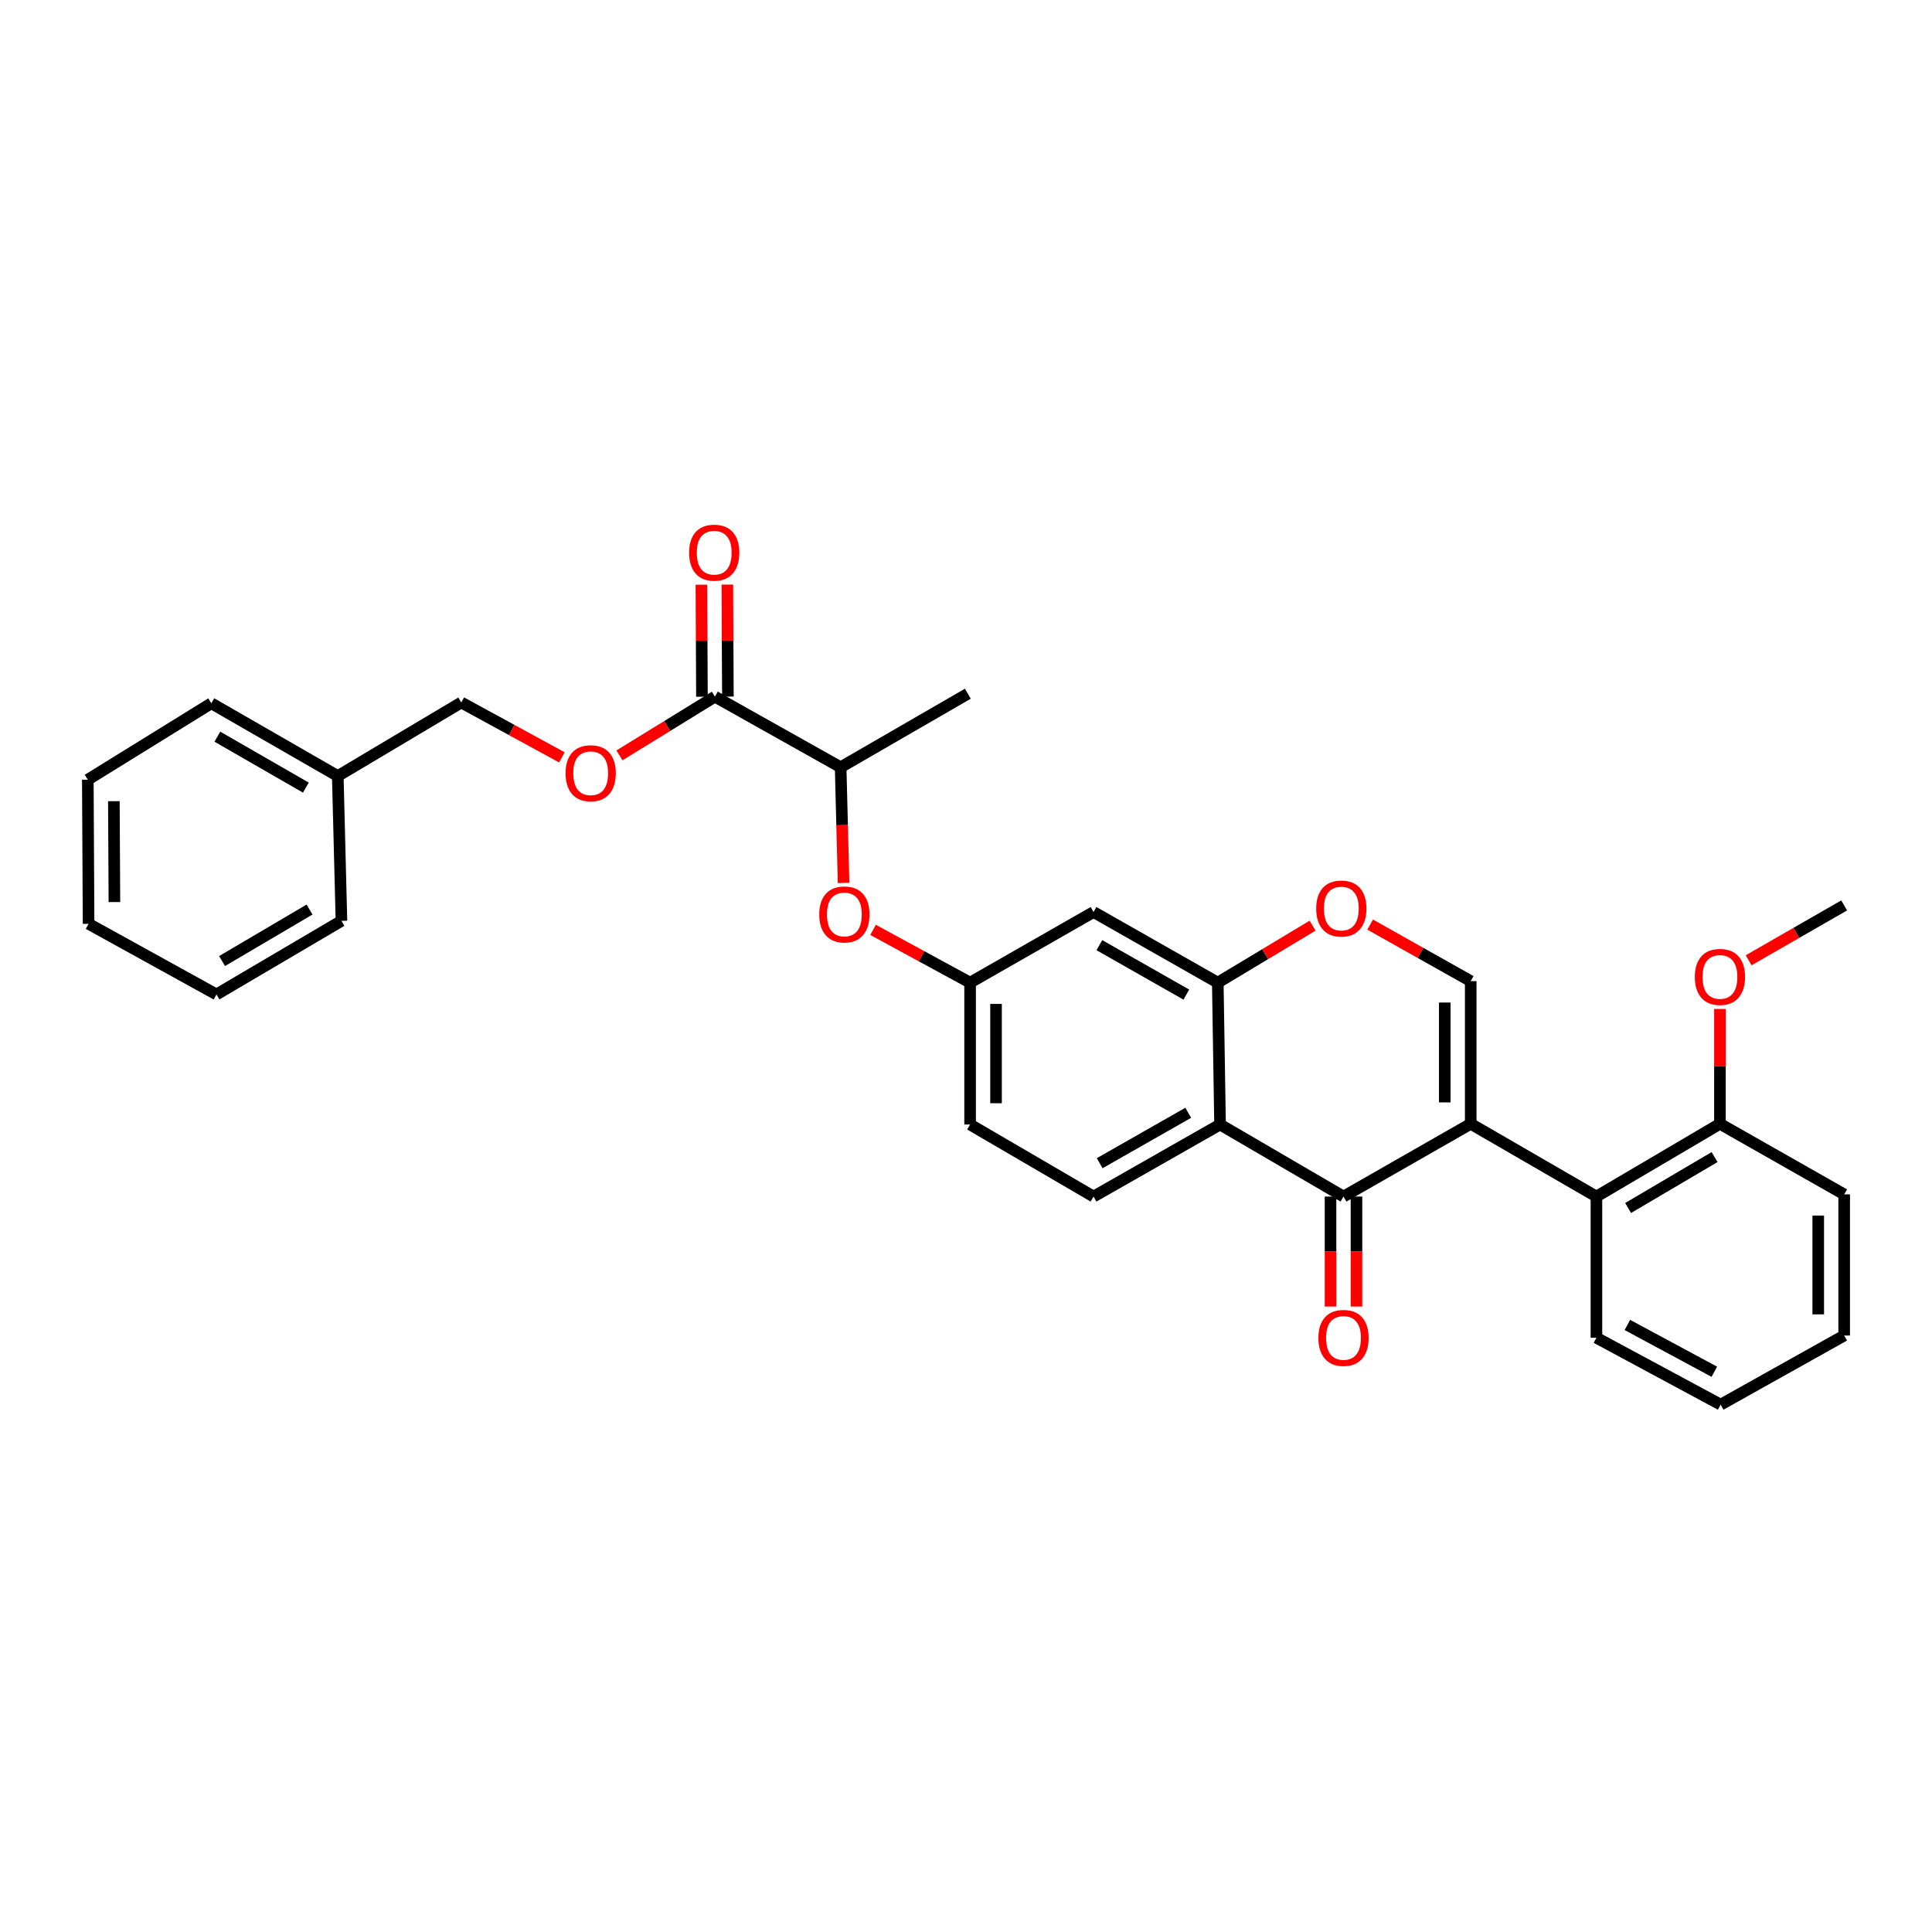 <?xml version='1.0' encoding='iso-8859-1'?>
<svg version='1.1' baseProfile='full'
              xmlns='http://www.w3.org/2000/svg'
                      xmlns:rdkit='http://www.rdkit.org/xml'
                      xmlns:xlink='http://www.w3.org/1999/xlink'
                  xml:space='preserve'
width='1000px' height='1000px' viewBox='0 0 1000 1000'>
<!-- END OF HEADER -->
<rect style='opacity:1.0;fill:#FFFFFF;stroke:none' width='1000' height='1000' x='0' y='0'> </rect>
<path class='bond-0' d='M 761.237,581.681 L 695.397,619.334' style='fill:none;fill-rule:evenodd;stroke:#000000;stroke-width:6px;stroke-linecap:butt;stroke-linejoin:miter;stroke-opacity:1' />
<path class='bond-2' d='M 761.237,581.681 L 761.237,507.829' style='fill:none;fill-rule:evenodd;stroke:#000000;stroke-width:6px;stroke-linecap:butt;stroke-linejoin:miter;stroke-opacity:1' />
<path class='bond-2' d='M 747.811,570.603 L 747.811,518.907' style='fill:none;fill-rule:evenodd;stroke:#000000;stroke-width:6px;stroke-linecap:butt;stroke-linejoin:miter;stroke-opacity:1' />
<path class='bond-5' d='M 761.237,581.681 L 826.31,619.334' style='fill:none;fill-rule:evenodd;stroke:#000000;stroke-width:6px;stroke-linecap:butt;stroke-linejoin:miter;stroke-opacity:1' />
<path class='bond-1' d='M 695.397,619.334 L 631.495,582.047' style='fill:none;fill-rule:evenodd;stroke:#000000;stroke-width:6px;stroke-linecap:butt;stroke-linejoin:miter;stroke-opacity:1' />
<path class='bond-11' d='M 688.683,619.334 L 688.683,647.802' style='fill:none;fill-rule:evenodd;stroke:#000000;stroke-width:6px;stroke-linecap:butt;stroke-linejoin:miter;stroke-opacity:1' />
<path class='bond-11' d='M 688.683,647.802 L 688.683,676.271' style='fill:none;fill-rule:evenodd;stroke:#FF0000;stroke-width:6px;stroke-linecap:butt;stroke-linejoin:miter;stroke-opacity:1' />
<path class='bond-11' d='M 702.11,619.334 L 702.11,647.802' style='fill:none;fill-rule:evenodd;stroke:#000000;stroke-width:6px;stroke-linecap:butt;stroke-linejoin:miter;stroke-opacity:1' />
<path class='bond-11' d='M 702.11,647.802 L 702.11,676.271' style='fill:none;fill-rule:evenodd;stroke:#FF0000;stroke-width:6px;stroke-linecap:butt;stroke-linejoin:miter;stroke-opacity:1' />
<path class='bond-8' d='M 631.495,582.047 L 566.02,619.334' style='fill:none;fill-rule:evenodd;stroke:#000000;stroke-width:6px;stroke-linecap:butt;stroke-linejoin:miter;stroke-opacity:1' />
<path class='bond-8' d='M 615.03,575.973 L 569.197,602.074' style='fill:none;fill-rule:evenodd;stroke:#000000;stroke-width:6px;stroke-linecap:butt;stroke-linejoin:miter;stroke-opacity:1' />
<path class='bond-31' d='M 631.495,582.047 L 630.324,508.613' style='fill:none;fill-rule:evenodd;stroke:#000000;stroke-width:6px;stroke-linecap:butt;stroke-linejoin:miter;stroke-opacity:1' />
<path class='bond-4' d='M 761.237,507.829 L 735.211,493.197' style='fill:none;fill-rule:evenodd;stroke:#000000;stroke-width:6px;stroke-linecap:butt;stroke-linejoin:miter;stroke-opacity:1' />
<path class='bond-4' d='M 735.211,493.197 L 709.184,478.565' style='fill:none;fill-rule:evenodd;stroke:#FF0000;stroke-width:6px;stroke-linecap:butt;stroke-linejoin:miter;stroke-opacity:1' />
<path class='bond-3' d='M 630.324,508.613 L 654.861,493.862' style='fill:none;fill-rule:evenodd;stroke:#000000;stroke-width:6px;stroke-linecap:butt;stroke-linejoin:miter;stroke-opacity:1' />
<path class='bond-3' d='M 654.861,493.862 L 679.398,479.112' style='fill:none;fill-rule:evenodd;stroke:#FF0000;stroke-width:6px;stroke-linecap:butt;stroke-linejoin:miter;stroke-opacity:1' />
<path class='bond-7' d='M 630.324,508.613 L 566.02,472.063' style='fill:none;fill-rule:evenodd;stroke:#000000;stroke-width:6px;stroke-linecap:butt;stroke-linejoin:miter;stroke-opacity:1' />
<path class='bond-7' d='M 614.044,514.803 L 569.031,489.218' style='fill:none;fill-rule:evenodd;stroke:#000000;stroke-width:6px;stroke-linecap:butt;stroke-linejoin:miter;stroke-opacity:1' />
<path class='bond-14' d='M 826.31,619.334 L 890.241,581.681' style='fill:none;fill-rule:evenodd;stroke:#000000;stroke-width:6px;stroke-linecap:butt;stroke-linejoin:miter;stroke-opacity:1' />
<path class='bond-14' d='M 842.713,625.255 L 887.465,598.898' style='fill:none;fill-rule:evenodd;stroke:#000000;stroke-width:6px;stroke-linecap:butt;stroke-linejoin:miter;stroke-opacity:1' />
<path class='bond-20' d='M 826.31,619.334 L 826.31,692.418' style='fill:none;fill-rule:evenodd;stroke:#000000;stroke-width:6px;stroke-linecap:butt;stroke-linejoin:miter;stroke-opacity:1' />
<path class='bond-6' d='M 370.041,360.588 L 435.114,397.123' style='fill:none;fill-rule:evenodd;stroke:#000000;stroke-width:6px;stroke-linecap:butt;stroke-linejoin:miter;stroke-opacity:1' />
<path class='bond-12' d='M 370.041,360.588 L 345.333,375.787' style='fill:none;fill-rule:evenodd;stroke:#000000;stroke-width:6px;stroke-linecap:butt;stroke-linejoin:miter;stroke-opacity:1' />
<path class='bond-12' d='M 345.333,375.787 L 320.625,390.986' style='fill:none;fill-rule:evenodd;stroke:#FF0000;stroke-width:6px;stroke-linecap:butt;stroke-linejoin:miter;stroke-opacity:1' />
<path class='bond-15' d='M 376.754,360.555 L 376.612,331.565' style='fill:none;fill-rule:evenodd;stroke:#000000;stroke-width:6px;stroke-linecap:butt;stroke-linejoin:miter;stroke-opacity:1' />
<path class='bond-15' d='M 376.612,331.565 L 376.47,302.575' style='fill:none;fill-rule:evenodd;stroke:#FF0000;stroke-width:6px;stroke-linecap:butt;stroke-linejoin:miter;stroke-opacity:1' />
<path class='bond-15' d='M 363.328,360.621 L 363.186,331.631' style='fill:none;fill-rule:evenodd;stroke:#000000;stroke-width:6px;stroke-linecap:butt;stroke-linejoin:miter;stroke-opacity:1' />
<path class='bond-15' d='M 363.186,331.631 L 363.044,302.641' style='fill:none;fill-rule:evenodd;stroke:#FF0000;stroke-width:6px;stroke-linecap:butt;stroke-linejoin:miter;stroke-opacity:1' />
<path class='bond-13' d='M 566.02,472.063 L 502.118,508.613' style='fill:none;fill-rule:evenodd;stroke:#000000;stroke-width:6px;stroke-linecap:butt;stroke-linejoin:miter;stroke-opacity:1' />
<path class='bond-16' d='M 566.02,619.334 L 502.118,582.047' style='fill:none;fill-rule:evenodd;stroke:#000000;stroke-width:6px;stroke-linecap:butt;stroke-linejoin:miter;stroke-opacity:1' />
<path class='bond-9' d='M 451.898,481.303 L 477.008,494.958' style='fill:none;fill-rule:evenodd;stroke:#FF0000;stroke-width:6px;stroke-linecap:butt;stroke-linejoin:miter;stroke-opacity:1' />
<path class='bond-9' d='M 477.008,494.958 L 502.118,508.613' style='fill:none;fill-rule:evenodd;stroke:#000000;stroke-width:6px;stroke-linecap:butt;stroke-linejoin:miter;stroke-opacity:1' />
<path class='bond-10' d='M 436.634,457.004 L 435.874,427.063' style='fill:none;fill-rule:evenodd;stroke:#FF0000;stroke-width:6px;stroke-linecap:butt;stroke-linejoin:miter;stroke-opacity:1' />
<path class='bond-10' d='M 435.874,427.063 L 435.114,397.123' style='fill:none;fill-rule:evenodd;stroke:#000000;stroke-width:6px;stroke-linecap:butt;stroke-linejoin:miter;stroke-opacity:1' />
<path class='bond-21' d='M 435.114,397.123 L 500.955,359.067' style='fill:none;fill-rule:evenodd;stroke:#000000;stroke-width:6px;stroke-linecap:butt;stroke-linejoin:miter;stroke-opacity:1' />
<path class='bond-17' d='M 290.83,392.012 L 264.796,377.81' style='fill:none;fill-rule:evenodd;stroke:#FF0000;stroke-width:6px;stroke-linecap:butt;stroke-linejoin:miter;stroke-opacity:1' />
<path class='bond-17' d='M 264.796,377.81 L 238.763,363.609' style='fill:none;fill-rule:evenodd;stroke:#000000;stroke-width:6px;stroke-linecap:butt;stroke-linejoin:miter;stroke-opacity:1' />
<path class='bond-33' d='M 502.118,508.613 L 502.118,582.047' style='fill:none;fill-rule:evenodd;stroke:#000000;stroke-width:6px;stroke-linecap:butt;stroke-linejoin:miter;stroke-opacity:1' />
<path class='bond-33' d='M 515.545,519.628 L 515.545,571.032' style='fill:none;fill-rule:evenodd;stroke:#000000;stroke-width:6px;stroke-linecap:butt;stroke-linejoin:miter;stroke-opacity:1' />
<path class='bond-18' d='M 890.241,581.681 L 890.241,551.957' style='fill:none;fill-rule:evenodd;stroke:#000000;stroke-width:6px;stroke-linecap:butt;stroke-linejoin:miter;stroke-opacity:1' />
<path class='bond-18' d='M 890.241,551.957 L 890.241,522.232' style='fill:none;fill-rule:evenodd;stroke:#FF0000;stroke-width:6px;stroke-linecap:butt;stroke-linejoin:miter;stroke-opacity:1' />
<path class='bond-22' d='M 890.241,581.681 L 954.545,618.215' style='fill:none;fill-rule:evenodd;stroke:#000000;stroke-width:6px;stroke-linecap:butt;stroke-linejoin:miter;stroke-opacity:1' />
<path class='bond-19' d='M 238.763,363.609 L 174.831,401.68' style='fill:none;fill-rule:evenodd;stroke:#000000;stroke-width:6px;stroke-linecap:butt;stroke-linejoin:miter;stroke-opacity:1' />
<path class='bond-23' d='M 905.095,497.039 L 929.82,482.839' style='fill:none;fill-rule:evenodd;stroke:#FF0000;stroke-width:6px;stroke-linecap:butt;stroke-linejoin:miter;stroke-opacity:1' />
<path class='bond-23' d='M 929.82,482.839 L 954.545,468.64' style='fill:none;fill-rule:evenodd;stroke:#000000;stroke-width:6px;stroke-linecap:butt;stroke-linejoin:miter;stroke-opacity:1' />
<path class='bond-24' d='M 174.831,401.68 L 109.386,364.012' style='fill:none;fill-rule:evenodd;stroke:#000000;stroke-width:6px;stroke-linecap:butt;stroke-linejoin:miter;stroke-opacity:1' />
<path class='bond-24' d='M 158.317,407.666 L 112.505,381.299' style='fill:none;fill-rule:evenodd;stroke:#000000;stroke-width:6px;stroke-linecap:butt;stroke-linejoin:miter;stroke-opacity:1' />
<path class='bond-25' d='M 174.831,401.68 L 176.733,476.636' style='fill:none;fill-rule:evenodd;stroke:#000000;stroke-width:6px;stroke-linecap:butt;stroke-linejoin:miter;stroke-opacity:1' />
<path class='bond-26' d='M 826.31,692.418 L 890.614,727.035' style='fill:none;fill-rule:evenodd;stroke:#000000;stroke-width:6px;stroke-linecap:butt;stroke-linejoin:miter;stroke-opacity:1' />
<path class='bond-26' d='M 842.32,685.788 L 887.333,710.02' style='fill:none;fill-rule:evenodd;stroke:#000000;stroke-width:6px;stroke-linecap:butt;stroke-linejoin:miter;stroke-opacity:1' />
<path class='bond-32' d='M 954.545,618.215 L 954.545,691.269' style='fill:none;fill-rule:evenodd;stroke:#000000;stroke-width:6px;stroke-linecap:butt;stroke-linejoin:miter;stroke-opacity:1' />
<path class='bond-32' d='M 941.119,629.173 L 941.119,680.311' style='fill:none;fill-rule:evenodd;stroke:#000000;stroke-width:6px;stroke-linecap:butt;stroke-linejoin:miter;stroke-opacity:1' />
<path class='bond-29' d='M 109.386,364.012 L 45.455,403.567' style='fill:none;fill-rule:evenodd;stroke:#000000;stroke-width:6px;stroke-linecap:butt;stroke-linejoin:miter;stroke-opacity:1' />
<path class='bond-28' d='M 176.733,476.636 L 112.049,514.721' style='fill:none;fill-rule:evenodd;stroke:#000000;stroke-width:6px;stroke-linecap:butt;stroke-linejoin:miter;stroke-opacity:1' />
<path class='bond-28' d='M 160.219,470.779 L 114.939,497.439' style='fill:none;fill-rule:evenodd;stroke:#000000;stroke-width:6px;stroke-linecap:butt;stroke-linejoin:miter;stroke-opacity:1' />
<path class='bond-27' d='M 890.614,727.035 L 954.545,691.269' style='fill:none;fill-rule:evenodd;stroke:#000000;stroke-width:6px;stroke-linecap:butt;stroke-linejoin:miter;stroke-opacity:1' />
<path class='bond-30' d='M 112.049,514.721 L 45.85,478.172' style='fill:none;fill-rule:evenodd;stroke:#000000;stroke-width:6px;stroke-linecap:butt;stroke-linejoin:miter;stroke-opacity:1' />
<path class='bond-34' d='M 45.455,403.567 L 45.85,478.172' style='fill:none;fill-rule:evenodd;stroke:#000000;stroke-width:6px;stroke-linecap:butt;stroke-linejoin:miter;stroke-opacity:1' />
<path class='bond-34' d='M 58.94,414.687 L 59.217,466.91' style='fill:none;fill-rule:evenodd;stroke:#000000;stroke-width:6px;stroke-linecap:butt;stroke-linejoin:miter;stroke-opacity:1' />
<path  class='atom-5' d='M 681.263 470.256
Q 681.263 463.456, 684.623 459.656
Q 687.983 455.856, 694.263 455.856
Q 700.543 455.856, 703.903 459.656
Q 707.263 463.456, 707.263 470.256
Q 707.263 477.136, 703.863 481.056
Q 700.463 484.936, 694.263 484.936
Q 688.023 484.936, 684.623 481.056
Q 681.263 477.176, 681.263 470.256
M 694.263 481.736
Q 698.583 481.736, 700.903 478.856
Q 703.263 475.936, 703.263 470.256
Q 703.263 464.696, 700.903 461.896
Q 698.583 459.056, 694.263 459.056
Q 689.943 459.056, 687.583 461.856
Q 685.263 464.656, 685.263 470.256
Q 685.263 475.976, 687.583 478.856
Q 689.943 481.736, 694.263 481.736
' fill='#FF0000'/>
<path  class='atom-10' d='M 424.046 473.307
Q 424.046 466.507, 427.406 462.707
Q 430.766 458.907, 437.046 458.907
Q 443.326 458.907, 446.686 462.707
Q 450.046 466.507, 450.046 473.307
Q 450.046 480.187, 446.646 484.107
Q 443.246 487.987, 437.046 487.987
Q 430.806 487.987, 427.406 484.107
Q 424.046 480.227, 424.046 473.307
M 437.046 484.787
Q 441.366 484.787, 443.686 481.907
Q 446.046 478.987, 446.046 473.307
Q 446.046 467.747, 443.686 464.947
Q 441.366 462.107, 437.046 462.107
Q 432.726 462.107, 430.366 464.907
Q 428.046 467.707, 428.046 473.307
Q 428.046 479.027, 430.366 481.907
Q 432.726 484.787, 437.046 484.787
' fill='#FF0000'/>
<path  class='atom-12' d='M 682.397 692.498
Q 682.397 685.698, 685.757 681.898
Q 689.117 678.098, 695.397 678.098
Q 701.677 678.098, 705.037 681.898
Q 708.397 685.698, 708.397 692.498
Q 708.397 699.378, 704.997 703.298
Q 701.597 707.178, 695.397 707.178
Q 689.157 707.178, 685.757 703.298
Q 682.397 699.418, 682.397 692.498
M 695.397 703.978
Q 699.717 703.978, 702.037 701.098
Q 704.397 698.178, 704.397 692.498
Q 704.397 686.938, 702.037 684.138
Q 699.717 681.298, 695.397 681.298
Q 691.077 681.298, 688.717 684.098
Q 686.397 686.898, 686.397 692.498
Q 686.397 698.218, 688.717 701.098
Q 691.077 703.978, 695.397 703.978
' fill='#FF0000'/>
<path  class='atom-13' d='M 292.737 400.223
Q 292.737 393.423, 296.097 389.623
Q 299.457 385.823, 305.737 385.823
Q 312.017 385.823, 315.377 389.623
Q 318.737 393.423, 318.737 400.223
Q 318.737 407.103, 315.337 411.023
Q 311.937 414.903, 305.737 414.903
Q 299.497 414.903, 296.097 411.023
Q 292.737 407.143, 292.737 400.223
M 305.737 411.703
Q 310.057 411.703, 312.377 408.823
Q 314.737 405.903, 314.737 400.223
Q 314.737 394.663, 312.377 391.863
Q 310.057 389.023, 305.737 389.023
Q 301.417 389.023, 299.057 391.823
Q 296.737 394.623, 296.737 400.223
Q 296.737 405.943, 299.057 408.823
Q 301.417 411.703, 305.737 411.703
' fill='#FF0000'/>
<path  class='atom-16' d='M 356.676 286.063
Q 356.676 279.263, 360.036 275.463
Q 363.396 271.663, 369.676 271.663
Q 375.956 271.663, 379.316 275.463
Q 382.676 279.263, 382.676 286.063
Q 382.676 292.943, 379.276 296.863
Q 375.876 300.743, 369.676 300.743
Q 363.436 300.743, 360.036 296.863
Q 356.676 292.983, 356.676 286.063
M 369.676 297.543
Q 373.996 297.543, 376.316 294.663
Q 378.676 291.743, 378.676 286.063
Q 378.676 280.503, 376.316 277.703
Q 373.996 274.863, 369.676 274.863
Q 365.356 274.863, 362.996 277.663
Q 360.676 280.463, 360.676 286.063
Q 360.676 291.783, 362.996 294.663
Q 365.356 297.543, 369.676 297.543
' fill='#FF0000'/>
<path  class='atom-19' d='M 877.241 505.649
Q 877.241 498.849, 880.601 495.049
Q 883.961 491.249, 890.241 491.249
Q 896.521 491.249, 899.881 495.049
Q 903.241 498.849, 903.241 505.649
Q 903.241 512.529, 899.841 516.449
Q 896.441 520.329, 890.241 520.329
Q 884.001 520.329, 880.601 516.449
Q 877.241 512.569, 877.241 505.649
M 890.241 517.129
Q 894.561 517.129, 896.881 514.249
Q 899.241 511.329, 899.241 505.649
Q 899.241 500.089, 896.881 497.289
Q 894.561 494.449, 890.241 494.449
Q 885.921 494.449, 883.561 497.249
Q 881.241 500.049, 881.241 505.649
Q 881.241 511.369, 883.561 514.249
Q 885.921 517.129, 890.241 517.129
' fill='#FF0000'/>
</svg>
